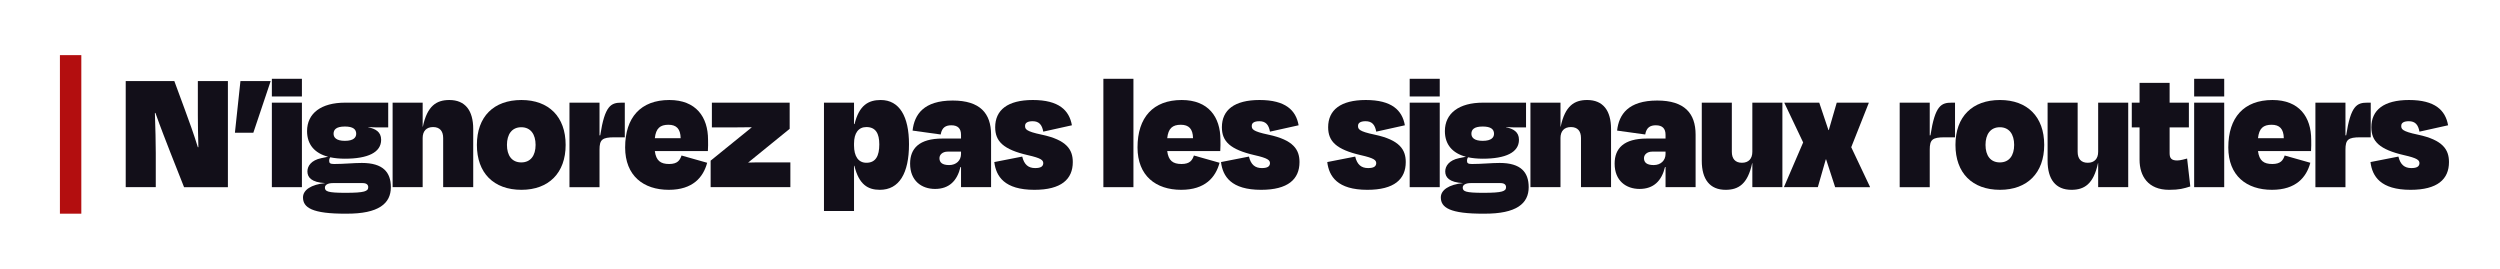 <?xml version="1.0" encoding="UTF-8"?> <svg xmlns="http://www.w3.org/2000/svg" id="Layer_1" data-name="Layer 1" viewBox="0 0 837.007 90"><defs><style> .cls-1 { fill: #120f19; } .cls-2 { fill: none; stroke: #b30e0f; stroke-miterlimit: 10; stroke-width: 7.168px; } </style></defs><line class="cls-2" x1="23.644" y1="18.458" x2="23.644" y2="71.542"></line><g><path class="cls-1" d="M57.065,51.121c-1.125-2.9-3.433-8.76-5.031-13.317h-.177c.177,4.794.296,10.358.296,13.495v11.364h-10.062V27.149h16.277l3.492,9.471c1.361,3.67,3.137,8.582,4.38,12.666h.178c-.118-4.084-.178-7.812-.178-10.713v-11.424h10.062v35.514h-14.679l-4.558-11.542Z"></path><path class="cls-1" d="M90.622,27.149l-5.801,17.283h-6.156v-.118l1.835-17.165h10.121Z"></path><path class="cls-1" d="M91.019,32.298v-5.919h10.062v5.919h-10.062ZM91.019,62.663v-28.292h10.062v28.292h-10.062Z"></path><path class="cls-1" d="M101.443,66.095c0-2.485,2.723-4.32,7.458-4.794-4.676-.236-5.978-1.953-5.978-3.906,0-1.776,1.243-3.729,4.617-4.439l2.308-.474c-4.498-1.184-7.043-4.084-7.043-8.582,0-5.979,4.735-9.529,12.726-9.529h14.442v8.286h-2.604c-1.125,0-2.486,0-4.084-.118v.059c2.427.533,4.321,1.539,4.321,4.203,0,4.262-4.498,6.333-12.134,6.333-1.835,0-3.492-.178-4.913-.474l-.177.296c-.118.296-.178.592-.178.888,0,.77.355,1.065,1.657,1.065,3.255,0,6.511-.354,9.293-.354,7.103,0,9.707,3.137,9.707,8.108,0,5.445-4.025,8.938-14.916,8.878-11.542.06-14.501-2.071-14.501-5.445ZM123.284,62.663c0-.77-.533-1.361-1.835-1.361h-10.062c-1.598,0-2.604.592-2.604,1.479,0,1.303.888,1.775,6.925,1.775,6.392,0,7.576-.532,7.576-1.894ZM111.683,44.788c0,1.184.829,2.367,3.788,2.367s3.788-1.184,3.788-2.367c0-1.479-1.006-2.427-3.788-2.427-2.959,0-3.788,1.065-3.788,2.427Z"></path><path class="cls-1" d="M141.51,62.663h-10.062v-28.292h10.062v8.05h.059c1.48-7.044,4.617-8.938,8.878-8.938,5.327,0,7.99,3.551,7.99,9.707v19.473h-10.062v-16.454c0-2.309-1.125-3.67-3.374-3.67s-3.492,1.361-3.492,3.67v16.454Z"></path><path class="cls-1" d="M159.665,48.516c0-9.47,5.623-15.033,14.916-15.033,9.115,0,14.797,5.563,14.797,15.033,0,9.411-5.682,15.034-14.797,15.034-9.293,0-14.916-5.623-14.916-15.034ZM169.728,48.516c0,3.552,1.657,5.86,4.794,5.86s4.794-2.309,4.794-5.86c0-3.551-1.657-5.919-4.794-5.919s-4.794,2.368-4.794,5.919Z"></path><path class="cls-1" d="M190.659,62.663v-28.292h10.062v10.949h.237c1.539-10.003,3.61-10.949,7.103-10.949h1.125v11.601h-3.492c-4.084,0-4.972.77-4.972,4.144v12.548h-10.062Z"></path><path class="cls-1" d="M209.299,49.345c0-10.003,5.209-15.862,14.797-15.862,8.938,0,12.962,5.682,12.962,13.317,0,1.42.059,2.189-.059,3.788h-17.757c.414,3.196,1.894,4.32,4.794,4.32,2.841,0,3.611-1.302,4.143-2.841l8.582,2.427c-1.302,4.854-4.794,9.056-12.844,9.056-8.464,0-14.62-4.676-14.62-14.205ZM219.242,46.267h8.642c-.059-3.137-1.421-4.498-4.084-4.498-2.782,0-4.203,1.184-4.558,4.498Z"></path><path class="cls-1" d="M264.618,54.377v8.286h-26.694v-8.878l13.732-11.128v-.06c-2.308,0-4.498.06-6.274.06h-7.043v-8.286h26.043v8.76l-13.909,11.305c1.539-.059,2.9-.059,4.025-.059h10.121Z"></path><path class="cls-1" d="M294.57,63.55c-3.966,0-6.984-1.717-8.523-8.05h-.118v15.152h-10.062v-36.282h10.062v7.161h.177c1.539-6.333,4.676-8.049,8.76-8.049,6.274,0,9.47,5.504,9.47,14.797,0,9.707-3.255,15.271-9.766,15.271ZM294.393,48.339c0-3.611-1.184-5.801-4.321-5.801-2.664,0-4.143,2.013-4.143,5.563v.592c0,3.67,1.48,5.801,4.143,5.801,3.137,0,4.321-2.309,4.321-6.155Z"></path><path class="cls-1" d="M321.752,55.916h-.177c-1.125,4.616-3.788,7.339-8.523,7.339-4.498,0-8.346-2.723-8.346-8.464,0-5.09,3.019-8.405,10.832-8.405h6.215v-1.242c0-2.131-1.065-3.196-3.255-3.196-1.776,0-3.137.65-3.551,3.077l-9.411-1.302c.592-5.445,3.788-10.062,13.436-10.062,9.115,0,12.844,4.262,12.844,11.424v17.579h-10.062v-6.747ZM321.752,51.535v-.769h-4.498c-1.657,0-2.723,1.006-2.723,2.189,0,1.361.829,2.309,3.255,2.309,2.367,0,3.966-1.539,3.966-3.729Z"></path><path class="cls-1" d="M332.893,54.257l9.352-1.834c.651,2.723,2.072,3.847,4.321,3.847,1.776,0,2.664-.474,2.723-1.598,0-1.065-.71-1.717-5.149-2.723-8.227-1.895-10.95-4.617-10.95-9.353,0-5.741,4.143-9.114,12.607-9.114,8.701,0,12.193,3.433,13.081,8.464l-9.589,2.131c-.414-2.309-1.42-3.492-3.551-3.492-1.657,0-2.545.532-2.545,1.539,0,1.065.177,1.834,5.564,2.959,8.405,1.775,10.417,5.031,10.417,9.174,0,5.742-3.847,9.293-12.844,9.293-10.062,0-12.844-4.498-13.436-9.293Z"></path><path class="cls-1" d="M379.477,62.663h-10.062V26.38h10.062v36.283Z"></path><path class="cls-1" d="M380.845,49.345c0-10.003,5.208-15.862,14.797-15.862,8.938,0,12.962,5.682,12.962,13.317,0,1.42.059,2.189-.059,3.788h-17.757c.414,3.196,1.894,4.32,4.794,4.32,2.841,0,3.61-1.302,4.143-2.841l8.583,2.427c-1.302,4.854-4.794,9.056-12.844,9.056-8.464,0-14.62-4.676-14.62-14.205ZM390.788,46.267h8.642c-.059-3.137-1.421-4.498-4.084-4.498-2.782,0-4.202,1.184-4.558,4.498Z"></path><path class="cls-1" d="M408.795,54.257l9.352-1.834c.651,2.723,2.072,3.847,4.321,3.847,1.776,0,2.664-.474,2.723-1.598,0-1.065-.71-1.717-5.149-2.723-8.227-1.895-10.95-4.617-10.95-9.353,0-5.741,4.143-9.114,12.607-9.114,8.701,0,12.193,3.433,13.081,8.464l-9.589,2.131c-.414-2.309-1.42-3.492-3.551-3.492-1.657,0-2.545.532-2.545,1.539,0,1.065.177,1.834,5.564,2.959,8.405,1.775,10.417,5.031,10.417,9.174,0,5.742-3.847,9.293-12.844,9.293-10.062,0-12.844-4.498-13.436-9.293Z"></path><path class="cls-1" d="M444.37,54.257l9.352-1.834c.651,2.723,2.072,3.847,4.321,3.847,1.776,0,2.664-.474,2.723-1.598,0-1.065-.71-1.717-5.149-2.723-8.227-1.895-10.95-4.617-10.95-9.353,0-5.741,4.143-9.114,12.607-9.114,8.701,0,12.193,3.433,13.081,8.464l-9.589,2.131c-.414-2.309-1.42-3.492-3.551-3.492-1.657,0-2.545.532-2.545,1.539,0,1.065.177,1.834,5.564,2.959,8.405,1.775,10.417,5.031,10.417,9.174,0,5.742-3.847,9.293-12.844,9.293-10.062,0-12.844-4.498-13.436-9.293Z"></path><path class="cls-1" d="M471.966,32.298v-5.919h10.062v5.919h-10.062ZM471.966,62.663v-28.292h10.062v28.292h-10.062Z"></path><path class="cls-1" d="M482.389,66.095c0-2.485,2.723-4.32,7.458-4.794-4.676-.236-5.978-1.953-5.978-3.906,0-1.776,1.243-3.729,4.617-4.439l2.308-.474c-4.498-1.184-7.043-4.084-7.043-8.582,0-5.979,4.735-9.529,12.726-9.529h14.442v8.286h-2.604c-1.125,0-2.486,0-4.084-.118v.059c2.427.533,4.321,1.539,4.321,4.203,0,4.262-4.498,6.333-12.134,6.333-1.835,0-3.492-.178-4.913-.474l-.177.296c-.118.296-.177.592-.177.888,0,.77.355,1.065,1.657,1.065,3.255,0,6.511-.354,9.292-.354,7.103,0,9.707,3.137,9.707,8.108,0,5.445-4.025,8.938-14.916,8.878-11.542.06-14.501-2.071-14.501-5.445ZM504.23,62.663c0-.77-.533-1.361-1.835-1.361h-10.062c-1.598,0-2.604.592-2.604,1.479,0,1.303.888,1.775,6.925,1.775,6.393,0,7.576-.532,7.576-1.894ZM492.629,44.788c0,1.184.829,2.367,3.788,2.367,2.959,0,3.788-1.184,3.788-2.367,0-1.479-1.006-2.427-3.788-2.427-2.959,0-3.788,1.065-3.788,2.427Z"></path><path class="cls-1" d="M522.457,62.663h-10.062v-28.292h10.062v8.05h.059c1.48-7.044,4.617-8.938,8.878-8.938,5.327,0,7.99,3.551,7.99,9.707v19.473h-10.062v-16.454c0-2.309-1.125-3.67-3.374-3.67s-3.492,1.361-3.492,3.67v16.454Z"></path><path class="cls-1" d="M557.628,55.916h-.177c-1.125,4.616-3.788,7.339-8.523,7.339-4.498,0-8.346-2.723-8.346-8.464,0-5.09,3.019-8.405,10.832-8.405h6.215v-1.242c0-2.131-1.065-3.196-3.255-3.196-1.776,0-3.137.65-3.551,3.077l-9.411-1.302c.592-5.445,3.788-10.062,13.436-10.062,9.115,0,12.844,4.262,12.844,11.424v17.579h-10.062v-6.747ZM557.628,51.535v-.769h-4.498c-1.657,0-2.723,1.006-2.723,2.189,0,1.361.829,2.309,3.255,2.309,2.367,0,3.966-1.539,3.966-3.729Z"></path><path class="cls-1" d="M586.686,54.613h-.059c-1.48,7.044-4.617,8.938-8.878,8.938-5.327,0-7.99-3.551-7.99-9.707v-19.473h10.062v16.454c0,2.309,1.125,3.67,3.374,3.67,2.249,0,3.492-1.361,3.492-3.67v-16.454h10.062v28.292h-10.062v-8.05Z"></path><path class="cls-1" d="M611.393,53.37h-.118l-2.663,9.293h-11.305v-.118l6.392-14.856-6.274-13.199v-.118h11.66l3.078,9.174h.118l2.663-9.174h10.713v.118l-5.86,14.797,6.274,13.259v.118h-11.66l-3.019-9.293Z"></path><path class="cls-1" d="M636.019,62.663v-28.292h10.062v10.949h.237c1.539-10.003,3.611-10.949,7.103-10.949h1.125v11.601h-3.492c-4.084,0-4.972.77-4.972,4.144v12.548h-10.062Z"></path><path class="cls-1" d="M654.694,48.516c0-9.47,5.623-15.033,14.916-15.033,9.115,0,14.797,5.563,14.797,15.033,0,9.411-5.682,15.034-14.797,15.034-9.293,0-14.916-5.623-14.916-15.034ZM664.756,48.516c0,3.552,1.657,5.86,4.794,5.86,3.137,0,4.794-2.309,4.794-5.86,0-3.551-1.657-5.919-4.794-5.919-3.137,0-4.794,2.368-4.794,5.919Z"></path><path class="cls-1" d="M702.467,54.613h-.059c-1.48,7.044-4.617,8.938-8.878,8.938-5.327,0-7.99-3.551-7.99-9.707v-19.473h10.062v16.454c0,2.309,1.125,3.67,3.374,3.67,2.249,0,3.492-1.361,3.492-3.67v-16.454h10.062v28.292h-10.062v-8.05Z"></path><path class="cls-1" d="M716.331,42.657h-2.604v-8.286h2.604v-6.63h10.062v6.63h6.452v8.286h-6.452v8.642c0,1.657.592,2.427,2.545,2.427,1.125,0,2.604-.474,3.314-.651l1.065,9.353c-2.308.71-3.67,1.124-7.103,1.124-7.043,0-9.885-4.616-9.885-10.062v-10.832Z"></path><path class="cls-1" d="M734.61,32.298v-5.919h10.062v5.919h-10.062ZM734.61,62.663v-28.292h10.062v28.292h-10.062Z"></path><path class="cls-1" d="M746.041,49.345c0-10.003,5.208-15.862,14.797-15.862,8.938,0,12.962,5.682,12.962,13.317,0,1.42.059,2.189-.059,3.788h-17.757c.414,3.196,1.894,4.32,4.794,4.32,2.841,0,3.61-1.302,4.143-2.841l8.583,2.427c-1.302,4.854-4.794,9.056-12.844,9.056-8.464,0-14.62-4.676-14.62-14.205ZM755.984,46.267h8.642c-.059-3.137-1.421-4.498-4.084-4.498-2.782,0-4.202,1.184-4.558,4.498Z"></path><path class="cls-1" d="M775.205,62.663v-28.292h10.062v10.949h.237c1.539-10.003,3.611-10.949,7.103-10.949h1.125v11.601h-3.492c-4.084,0-4.972.77-4.972,4.144v12.548h-10.062Z"></path><path class="cls-1" d="M793.643,54.257l9.352-1.834c.651,2.723,2.072,3.847,4.321,3.847,1.776,0,2.664-.474,2.723-1.598,0-1.065-.71-1.717-5.149-2.723-8.227-1.895-10.95-4.617-10.95-9.353,0-5.741,4.143-9.114,12.607-9.114,8.701,0,12.193,3.433,13.081,8.464l-9.589,2.131c-.414-2.309-1.42-3.492-3.551-3.492-1.657,0-2.545.532-2.545,1.539,0,1.065.177,1.834,5.564,2.959,8.405,1.775,10.417,5.031,10.417,9.174,0,5.742-3.847,9.293-12.844,9.293-10.062,0-12.844-4.498-13.436-9.293Z"></path></g></svg> 